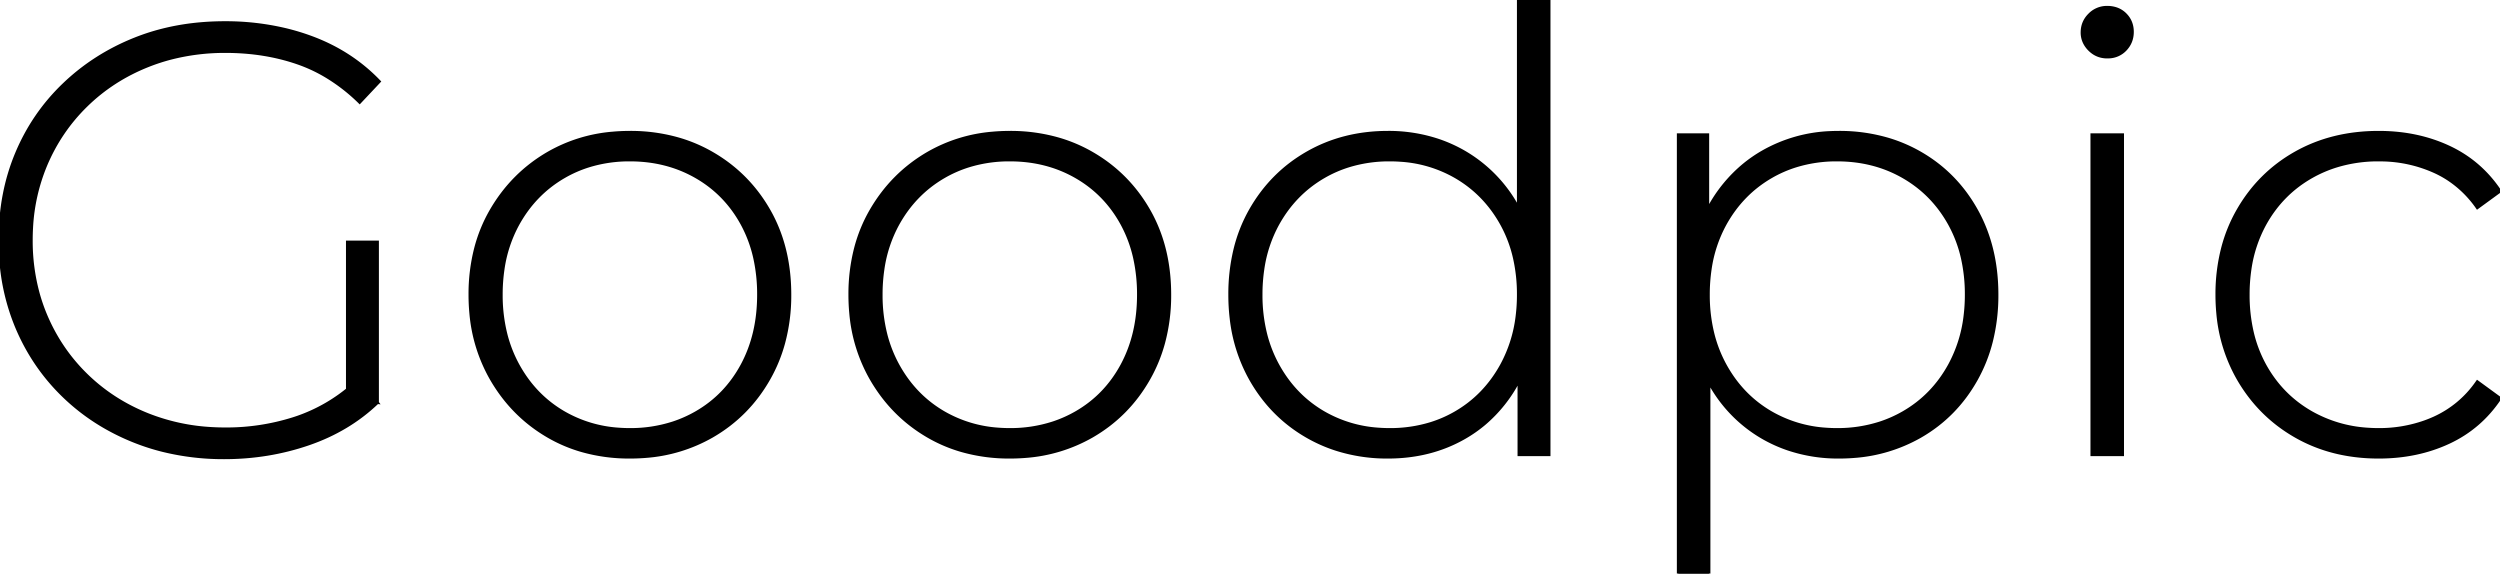 <svg width="326.4" height="74.88" viewBox="0 0 326.4 74.88" xmlns="http://www.w3.org/2000/svg"><g id="svgGroup" stroke-linecap="round" fill-rule="nonzero" font-size="9pt" stroke="#000" stroke-width="0.1mm" fill="#000" style="stroke:#000;stroke-width:0.1mm;fill:#000"><path d="M 49.52 10.64 L 46.96 13.36 A 23.309 23.309 0 0 0 42.359 9.823 A 19.917 19.917 0 0 0 38.92 8.24 Q 34.56 6.72 29.44 6.72 A 28.256 28.256 0 0 0 22.339 7.59 A 25.173 25.173 0 0 0 19.36 8.56 Q 14.72 10.4 11.28 13.76 Q 7.84 17.12 5.96 21.6 A 24.442 24.442 0 0 0 4.126 29.73 A 28.656 28.656 0 0 0 4.08 31.36 A 26.002 26.002 0 0 0 4.969 38.242 A 23.304 23.304 0 0 0 5.96 41.12 Q 7.84 45.6 11.28 48.96 Q 14.72 52.32 19.36 54.16 A 26.462 26.462 0 0 0 27.594 55.946 A 31.009 31.009 0 0 0 29.44 56 A 28.955 28.955 0 0 0 38.283 54.664 A 27.424 27.424 0 0 0 38.84 54.48 A 21.576 21.576 0 0 0 45.91 50.39 A 25.455 25.455 0 0 0 46.96 49.44 L 49.28 52.56 L 45.36 52.16 L 45.36 31.6 L 49.28 31.6 L 49.28 52.56 Q 45.52 56.16 40.28 57.96 Q 35.04 59.76 29.28 59.76 A 32.999 32.999 0 0 1 21.221 58.803 A 29.082 29.082 0 0 1 17.6 57.64 Q 12.24 55.52 8.28 51.68 Q 4.32 47.84 2.16 42.68 A 28.136 28.136 0 0 1 0.09 33.821 A 33.501 33.501 0 0 1 0 31.36 Q 0 25.2 2.16 20.04 Q 4.32 14.88 8.32 11.04 Q 12.32 7.2 17.64 5.08 Q 21.636 3.488 26.24 3.091 A 36.367 36.367 0 0 1 29.36 2.96 A 33.837 33.837 0 0 1 37.219 3.847 A 29.778 29.778 0 0 1 40.64 4.88 Q 45.84 6.8 49.52 10.64 Z M 326.4 24.96 L 323.44 27.12 A 13.949 13.949 0 0 0 319.594 23.357 A 13.29 13.29 0 0 0 317.84 22.4 A 17.333 17.333 0 0 0 311.048 20.886 A 19.954 19.954 0 0 0 310.56 20.88 A 18.576 18.576 0 0 0 305.118 21.656 A 16.395 16.395 0 0 0 301.8 23.08 Q 297.92 25.28 295.72 29.24 A 17.328 17.328 0 0 0 293.757 35.157 A 22.545 22.545 0 0 0 293.52 38.48 A 21.432 21.432 0 0 0 294.037 43.285 A 16.839 16.839 0 0 0 295.72 47.72 Q 297.92 51.68 301.8 53.88 A 17.026 17.026 0 0 0 309.06 56.026 A 20.672 20.672 0 0 0 310.56 56.08 A 17.74 17.74 0 0 0 316.561 55.077 A 16.736 16.736 0 0 0 317.84 54.56 A 13.563 13.563 0 0 0 323.299 50.038 A 16.082 16.082 0 0 0 323.44 49.84 L 326.4 52 Q 323.84 55.84 319.72 57.76 Q 315.6 59.68 310.56 59.68 Q 304.48 59.68 299.72 56.96 Q 294.96 54.24 292.2 49.44 A 20.827 20.827 0 0 1 289.554 40.926 A 25.784 25.784 0 0 1 289.44 38.48 A 23.978 23.978 0 0 1 290.219 32.256 A 19.992 19.992 0 0 1 292.2 27.44 Q 294.96 22.64 299.72 19.96 Q 304.48 17.28 310.56 17.28 Q 315.6 17.28 319.72 19.2 Q 323.84 21.12 326.4 24.96 Z M 75.918 58.822 A 19.414 19.414 0 0 1 71.56 56.96 Q 66.88 54.24 64.12 49.44 A 20.827 20.827 0 0 1 61.474 40.926 A 25.784 25.784 0 0 1 61.36 38.48 A 23.951 23.951 0 0 1 62.094 32.438 A 19.721 19.721 0 0 1 64.12 27.48 Q 66.88 22.72 71.56 20 A 20.182 20.182 0 0 1 79.992 17.38 A 24.917 24.917 0 0 1 82.24 17.28 A 22.621 22.621 0 0 1 88.75 18.189 A 19.709 19.709 0 0 1 92.96 20 Q 97.68 22.72 100.4 27.48 Q 103.12 32.24 103.12 38.48 A 23.817 23.817 0 0 1 102.307 44.811 A 20.202 20.202 0 0 1 100.4 49.44 Q 97.68 54.24 92.96 56.96 A 20.49 20.49 0 0 1 84.265 59.6 A 25.109 25.109 0 0 1 82.24 59.68 A 22.57 22.57 0 0 1 75.918 58.822 Z M 82.24 56.08 A 17.975 17.975 0 0 0 87.857 55.223 A 16.17 16.17 0 0 0 90.88 53.88 Q 94.72 51.68 96.88 47.68 Q 99.04 43.68 99.04 38.48 A 21.813 21.813 0 0 0 98.534 33.675 A 17.031 17.031 0 0 0 96.88 29.24 Q 94.72 25.28 90.88 23.08 Q 87.04 20.88 82.24 20.88 A 17.937 17.937 0 0 0 76.893 21.656 A 15.857 15.857 0 0 0 73.64 23.08 Q 69.84 25.28 67.64 29.24 A 17.328 17.328 0 0 0 65.677 35.157 A 22.545 22.545 0 0 0 65.44 38.48 A 20.929 20.929 0 0 0 66.025 43.523 A 17.123 17.123 0 0 0 67.64 47.68 Q 69.84 51.68 73.64 53.88 A 16.445 16.445 0 0 0 80.765 56.026 A 19.985 19.985 0 0 0 82.24 56.08 Z M 125.518 58.822 A 19.414 19.414 0 0 1 121.16 56.96 Q 116.48 54.24 113.72 49.44 A 20.827 20.827 0 0 1 111.074 40.926 A 25.784 25.784 0 0 1 110.96 38.48 A 23.951 23.951 0 0 1 111.694 32.438 A 19.721 19.721 0 0 1 113.72 27.48 Q 116.48 22.72 121.16 20 A 20.182 20.182 0 0 1 129.592 17.38 A 24.917 24.917 0 0 1 131.84 17.28 A 22.621 22.621 0 0 1 138.35 18.189 A 19.709 19.709 0 0 1 142.56 20 Q 147.28 22.72 150 27.48 Q 152.72 32.24 152.72 38.48 A 23.817 23.817 0 0 1 151.907 44.811 A 20.202 20.202 0 0 1 150 49.44 Q 147.28 54.24 142.56 56.96 A 20.49 20.49 0 0 1 133.865 59.6 A 25.109 25.109 0 0 1 131.84 59.68 A 22.57 22.57 0 0 1 125.518 58.822 Z M 131.84 56.08 A 17.975 17.975 0 0 0 137.457 55.223 A 16.17 16.17 0 0 0 140.48 53.88 Q 144.32 51.68 146.48 47.68 Q 148.64 43.68 148.64 38.48 A 21.813 21.813 0 0 0 148.134 33.675 A 17.031 17.031 0 0 0 146.48 29.24 Q 144.32 25.28 140.48 23.08 Q 136.64 20.88 131.84 20.88 A 17.937 17.937 0 0 0 126.493 21.656 A 15.857 15.857 0 0 0 123.24 23.08 Q 119.44 25.28 117.24 29.24 A 17.328 17.328 0 0 0 115.277 35.157 A 22.545 22.545 0 0 0 115.04 38.48 A 20.929 20.929 0 0 0 115.625 43.523 A 17.123 17.123 0 0 0 117.24 47.68 Q 119.44 51.68 123.24 53.88 A 16.445 16.445 0 0 0 130.365 56.026 A 19.985 19.985 0 0 0 131.84 56.08 Z M 233.451 58.629 A 18.683 18.683 0 0 1 230.12 57.12 A 18.37 18.37 0 0 1 223.245 50.095 A 21.844 21.844 0 0 1 223.08 49.8 A 20.729 20.729 0 0 1 220.91 43.513 A 28.213 28.213 0 0 1 220.48 38.48 A 27.889 27.889 0 0 1 220.978 33.085 A 20.573 20.573 0 0 1 223.08 27.16 A 18.909 18.909 0 0 1 227.753 21.466 A 18.04 18.04 0 0 1 230.12 19.84 A 19.318 19.318 0 0 1 239.034 17.303 A 23.163 23.163 0 0 1 240.08 17.28 A 22.39 22.39 0 0 1 246.592 18.2 A 19.635 19.635 0 0 1 250.68 19.96 Q 255.36 22.64 258.04 27.44 Q 260.72 32.24 260.72 38.48 A 24.706 24.706 0 0 1 259.986 44.618 A 20.347 20.347 0 0 1 258.04 49.52 Q 255.36 54.32 250.68 57 A 20.402 20.402 0 0 1 241.99 59.608 A 24.89 24.89 0 0 1 240.08 59.68 A 20.477 20.477 0 0 1 233.451 58.629 Z M 239.84 56.08 A 17.975 17.975 0 0 0 245.457 55.223 A 16.17 16.17 0 0 0 248.48 53.88 Q 252.32 51.68 254.52 47.68 A 17.731 17.731 0 0 0 256.546 41.31 A 22.409 22.409 0 0 0 256.72 38.48 A 21.432 21.432 0 0 0 256.204 33.675 A 16.839 16.839 0 0 0 254.52 29.24 Q 252.32 25.28 248.48 23.08 Q 244.64 20.88 239.84 20.88 A 17.937 17.937 0 0 0 234.493 21.656 A 15.857 15.857 0 0 0 231.24 23.08 Q 227.44 25.28 225.24 29.24 A 17.328 17.328 0 0 0 223.277 35.157 A 22.545 22.545 0 0 0 223.04 38.48 A 20.929 20.929 0 0 0 223.625 43.523 A 17.123 17.123 0 0 0 225.24 47.68 Q 227.44 51.68 231.24 53.88 A 16.445 16.445 0 0 0 238.365 56.026 A 19.985 19.985 0 0 0 239.84 56.08 Z M 174.354 58.633 A 19.726 19.726 0 0 1 170.68 57 Q 166 54.32 163.28 49.52 A 20.942 20.942 0 0 1 160.732 41.521 A 26.357 26.357 0 0 1 160.56 38.48 A 24.843 24.843 0 0 1 161.23 32.593 A 19.881 19.881 0 0 1 163.28 27.4 Q 166 22.64 170.68 19.96 Q 175.36 17.28 181.2 17.28 A 20.477 20.477 0 0 1 187.83 18.331 A 18.683 18.683 0 0 1 191.16 19.84 A 18.507 18.507 0 0 1 198.2 27.119 L 198.2 27.12 Q 200.783 31.808 200.8 38.389 A 33.786 33.786 0 0 1 200.8 38.48 A 27.637 27.637 0 0 1 200.239 44.18 A 20.968 20.968 0 0 1 198.24 49.76 A 18.676 18.676 0 0 1 193.847 55.289 A 17.647 17.647 0 0 1 191.24 57.12 Q 186.8 59.68 181.2 59.68 A 21.87 21.87 0 0 1 174.354 58.633 Z M 181.44 56.08 A 17.937 17.937 0 0 0 186.788 55.304 A 15.857 15.857 0 0 0 190.04 53.88 Q 193.84 51.68 196.04 47.68 A 17.731 17.731 0 0 0 198.066 41.31 A 22.409 22.409 0 0 0 198.24 38.48 A 21.432 21.432 0 0 0 197.724 33.675 A 16.839 16.839 0 0 0 196.04 29.24 Q 193.84 25.28 190.04 23.08 A 16.445 16.445 0 0 0 182.916 20.934 A 19.985 19.985 0 0 0 181.44 20.88 A 17.937 17.937 0 0 0 176.093 21.656 A 15.857 15.857 0 0 0 172.84 23.08 Q 169.04 25.28 166.84 29.24 A 17.328 17.328 0 0 0 164.877 35.157 A 22.545 22.545 0 0 0 164.64 38.48 A 20.929 20.929 0 0 0 165.225 43.523 A 17.123 17.123 0 0 0 166.84 47.68 Q 169.04 51.68 172.84 53.88 A 16.445 16.445 0 0 0 179.965 56.026 A 19.985 19.985 0 0 0 181.44 56.08 Z M 202.24 59.36 L 198.32 59.36 L 198.32 45.68 L 199.04 38.4 L 198.24 31.12 L 198.24 0 L 202.24 0 L 202.24 59.36 Z M 223.12 74.88 L 219.12 74.88 L 219.12 17.6 L 222.96 17.6 L 222.96 31.28 L 222.32 38.56 L 223.12 45.84 L 223.12 74.88 Z M 277.12 59.36 L 273.12 59.36 L 273.12 17.6 L 277.12 17.6 L 277.12 59.36 Z M 275.12 7.44 Q 273.76 7.44 272.8 6.48 A 3.345 3.345 0 0 1 272.103 5.492 A 3.007 3.007 0 0 1 271.84 4.24 Q 271.84 2.88 272.8 1.92 A 3.157 3.157 0 0 1 275.078 0.96 A 3.827 3.827 0 0 1 275.12 0.96 A 3.687 3.687 0 0 1 276.243 1.124 A 3.023 3.023 0 0 1 277.48 1.88 Q 278.4 2.8 278.4 4.16 Q 278.4 5.52 277.48 6.48 A 3.076 3.076 0 0 1 275.353 7.434 A 4.136 4.136 0 0 1 275.12 7.44 Z" vector-effect="non-scaling-stroke"/></g></svg>